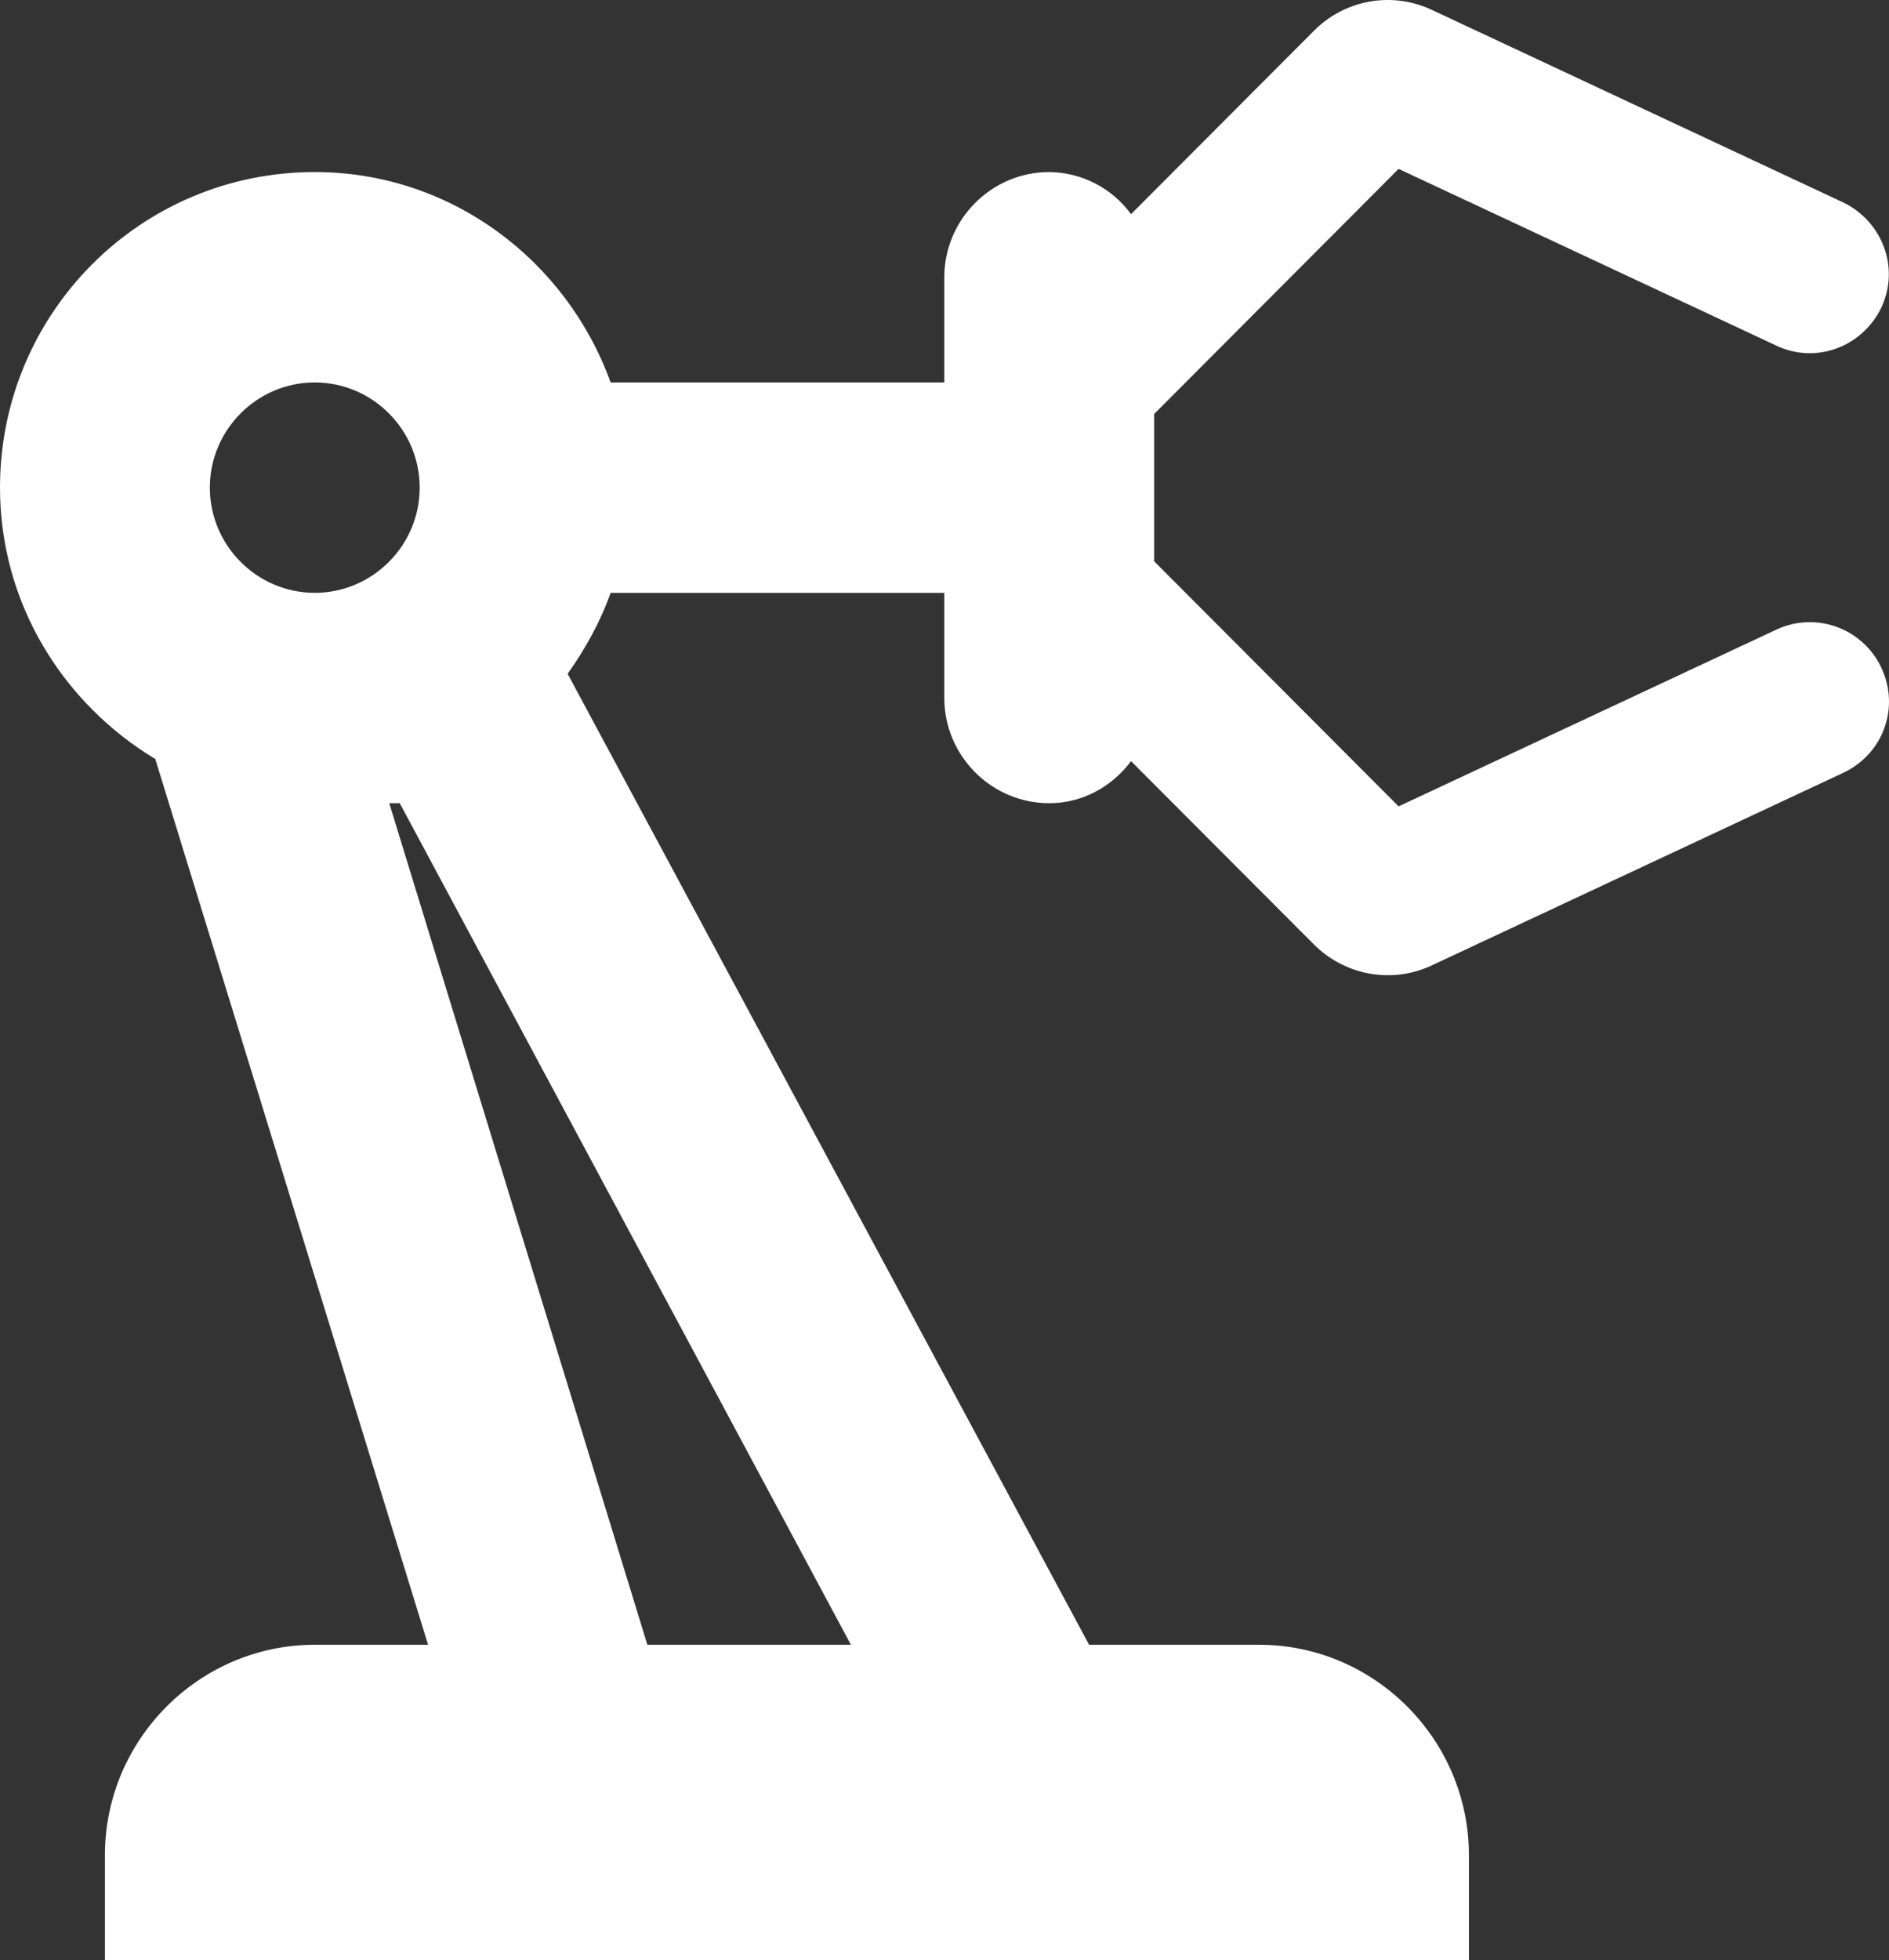 <svg xmlns="http://www.w3.org/2000/svg" width="107" height="111" viewBox="0 0 107 111" fill="none"><rect x="0" y="0" width="107" height="111" fill="#333333" stroke="none"/><path d="M100.618 35.652L79.222 45.659L65.375 31.781V23.442L79.222 9.563L100.618 19.57C102.876 20.642 105.491 19.63 106.561 17.426C107.631 15.162 106.62 12.542 104.421 11.469L81.124 0.569C80.02 0.044 78.78 -0.123 77.577 0.09C76.373 0.304 75.266 0.888 74.409 1.761L64.067 12.125C63.532 11.394 62.835 10.799 62.03 10.385C61.225 9.971 60.336 9.751 59.432 9.742C56.163 9.742 53.489 12.422 53.489 15.698V21.655H34.589C32.093 14.745 25.556 9.742 17.829 9.742C7.964 9.742 0 17.724 0 27.611C0 34.163 3.566 39.822 8.796 42.978L24.248 93.131H17.829C11.292 93.131 5.943 98.492 5.943 105.044V111H83.204V105.044C83.204 98.492 77.856 93.131 71.318 93.131H61.69L32.153 38.154C33.163 36.724 33.995 35.235 34.589 33.568H53.489V39.524C53.489 42.8 56.163 45.48 59.432 45.48C61.334 45.48 62.998 44.527 64.067 43.098L74.409 53.462C76.191 55.249 78.866 55.725 81.124 54.653L104.421 43.753C106.68 42.681 107.631 40.06 106.561 37.797C106.055 36.724 105.145 35.896 104.031 35.494C102.917 35.092 101.69 35.149 100.618 35.652ZM17.829 33.568C14.561 33.568 11.886 30.887 11.886 27.611C11.886 24.335 14.561 21.655 17.829 21.655C21.098 21.655 23.773 24.335 23.773 27.611C23.773 30.887 21.098 33.568 17.829 33.568ZM48.199 93.131H36.669L22.049 45.48H22.643L48.199 93.131Z" fill="white"></path></svg>